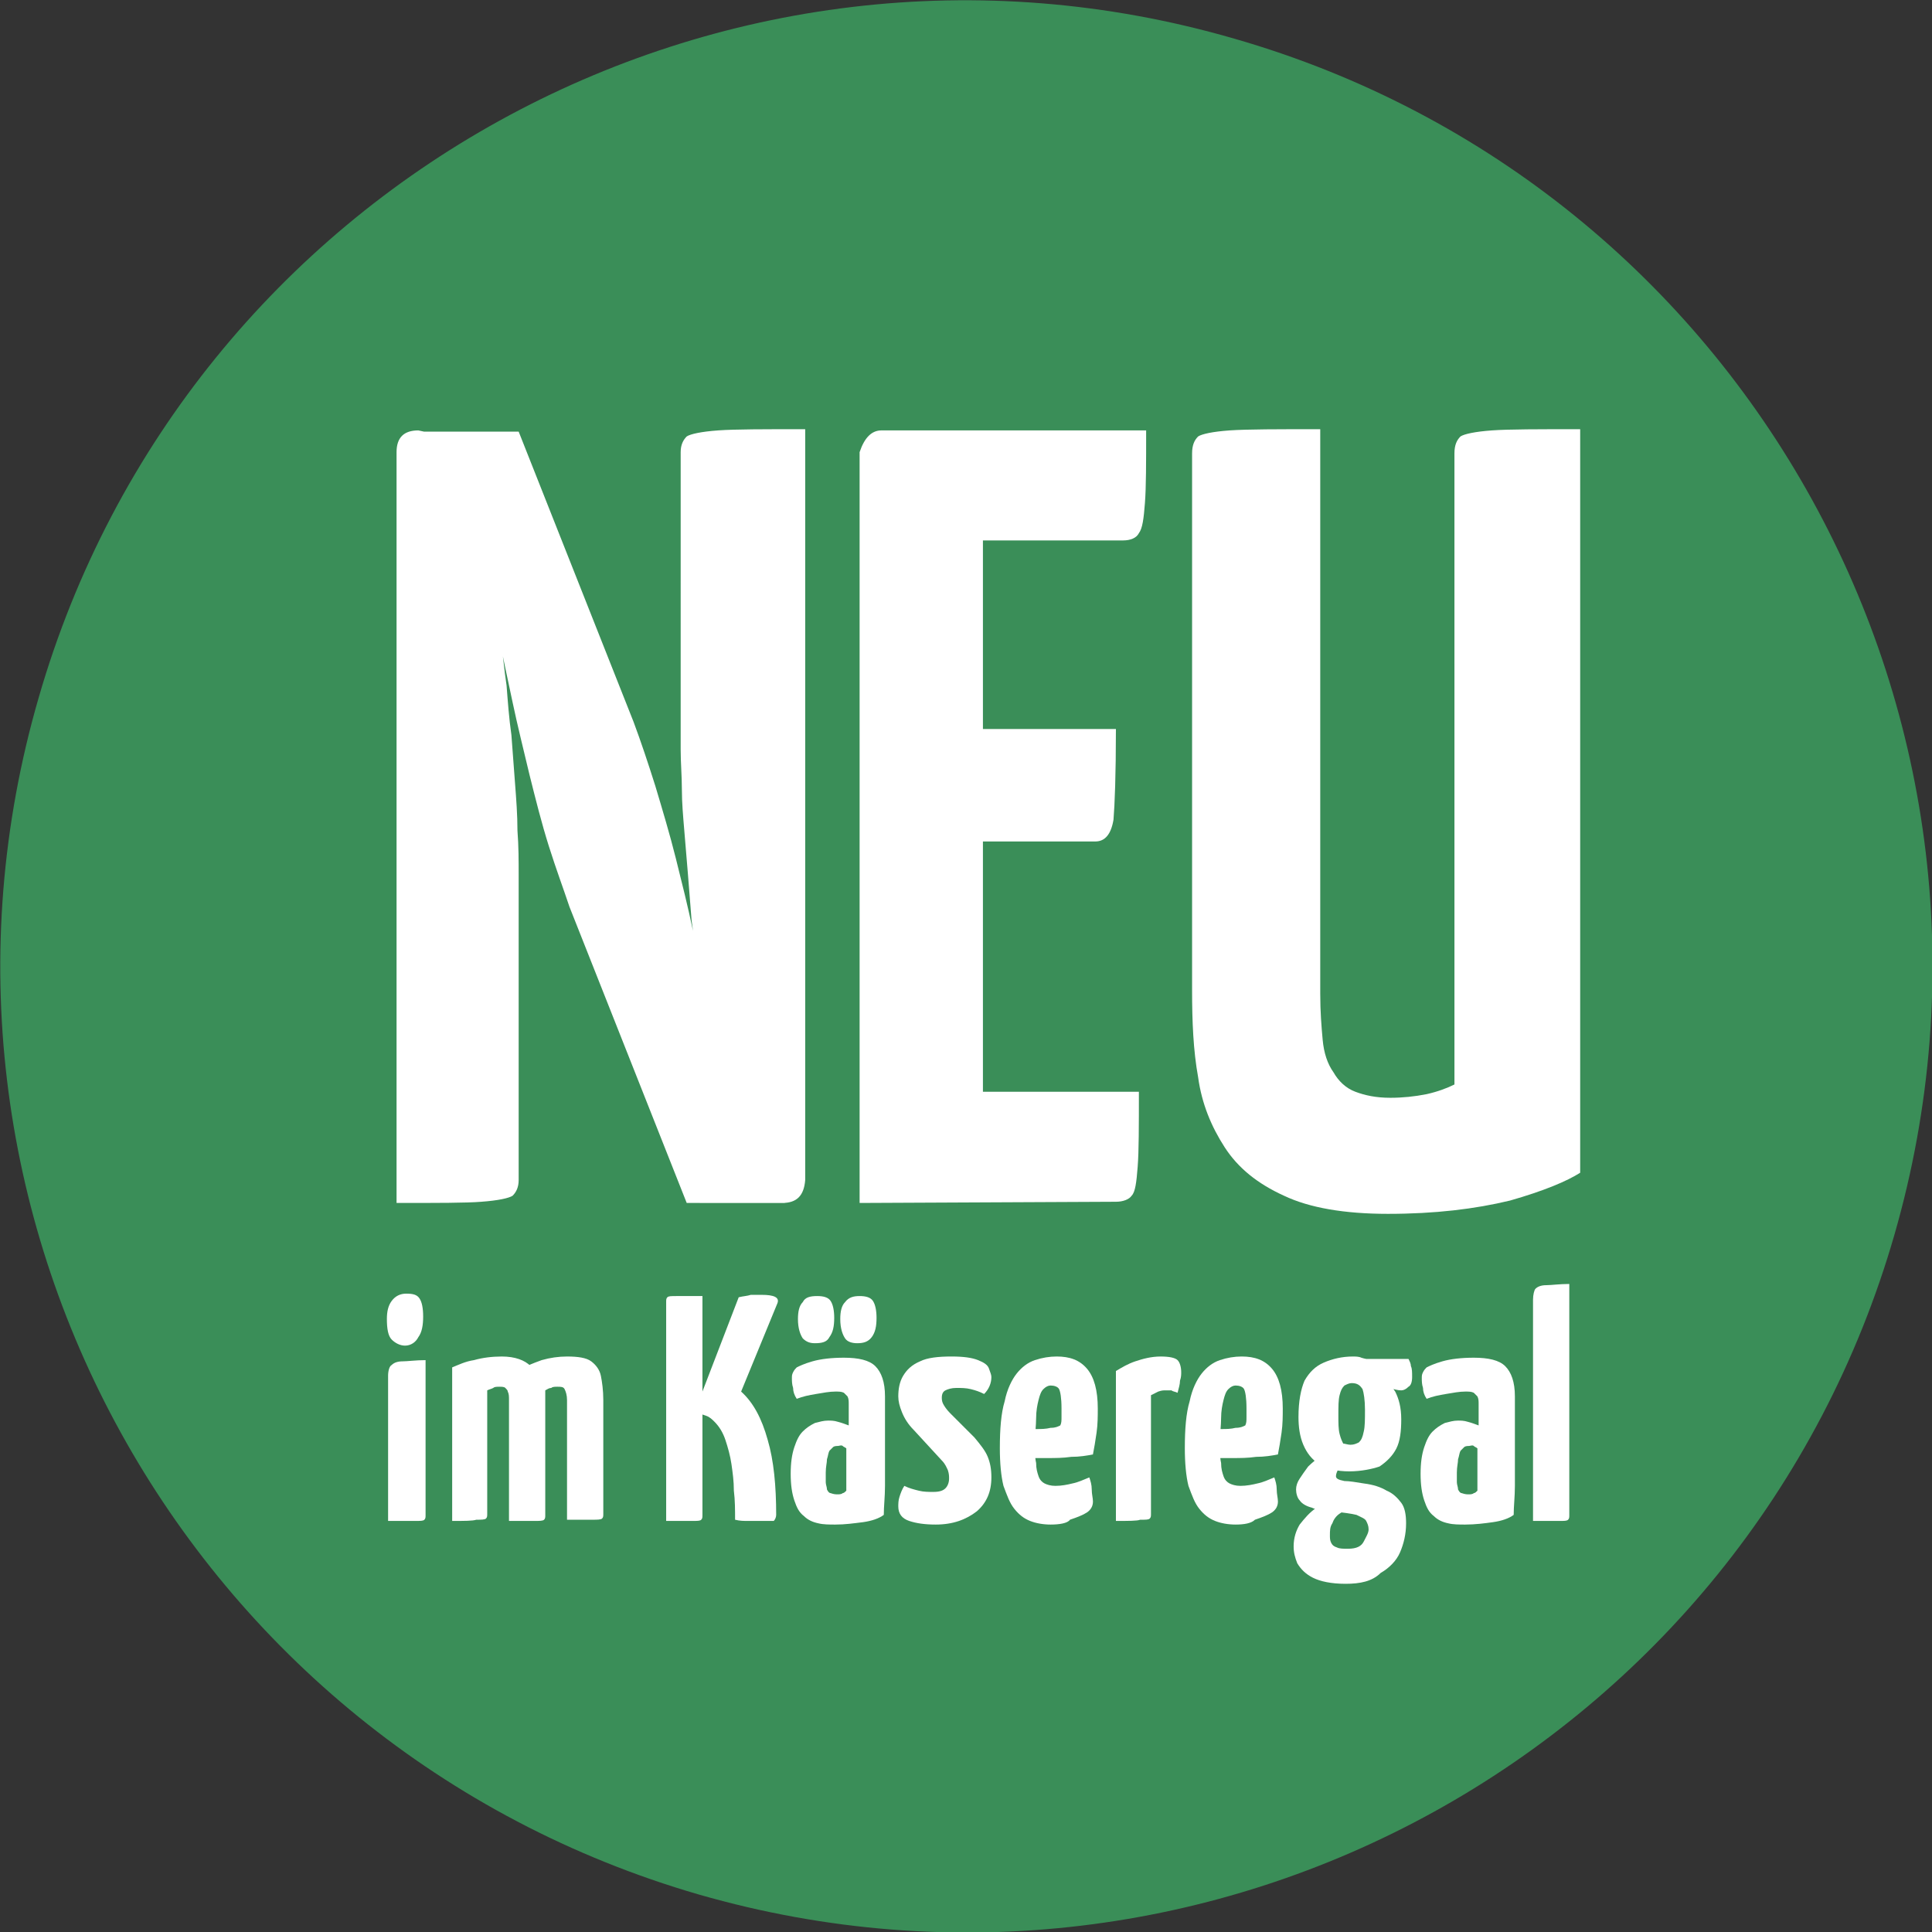 <?xml version="1.0" encoding="utf-8"?>
<!-- Generator: Adobe Illustrator 26.4.1, SVG Export Plug-In . SVG Version: 6.00 Build 0)  -->
<svg version="1.1" id="Ebene_1" xmlns="http://www.w3.org/2000/svg" xmlns:xlink="http://www.w3.org/1999/xlink" x="0px" y="0px"
	 viewBox="0 0 159.8 159.8" style="enable-background:new 0 0 159.8 159.8;" xml:space="preserve">
<rect x="0" y="0" width="159.8" height="159.8" fill="#333333" stroke="none"/>
<style type="text/css">
	.st0{fill:#3A8E58;}
	.st1{fill:#FFFFFF;}
</style>
<g id="Ebene_2_00000059298129556725107290000001607367063992031398_">
	<g id="Ebene_1-2">
		<path class="st0" d="M156.7,102.1c-12.2,42.4-56.5,66.8-98.9,54.6c-42.4-12.3-66.9-56.6-54.6-99C15.4,15.4,59.7-9.1,102.1,3.2
			C144.5,15.4,168.9,59.7,156.7,102.1"/>
	</g>
</g>
<g>
	<path class="st1" d="M32.8,99.5V37.4c0-1.2,0.6-1.8,1.8-1.8l8.4,1.8l-1.6,15.4c0.2,1.3,0.3,2.6,0.5,3.9c0.1,1.3,0.2,2.7,0.4,4.1
		c0.1,1.4,0.2,2.7,0.3,4c0.1,1.3,0.2,2.6,0.2,3.9c0.1,1.3,0.1,2.5,0.1,3.7s0,2.3,0,3.3v21.9c0,0.6-0.2,1-0.5,1.3
		c-0.3,0.2-1.2,0.4-2.6,0.5C38.6,99.5,36.2,99.5,32.8,99.5z M56.8,99.5L47.1,75c-0.5-1.5-1.1-3.1-1.7-5c-0.6-1.9-1.1-3.9-1.6-5.9
		c-0.5-2.1-1-4.1-1.4-6s-0.8-3.7-1.1-5.3s-0.7-3.3-1-5.2l-6-6l0.5-5.9h8.1l9.5,24c0.6,1.6,1.2,3.4,1.8,5.3c0.6,2,1.2,4,1.7,6
		s1,4,1.4,5.9s0.8,3.6,1.1,5.1s0.6,3.2,1,4.9l6.2,6.7l-0.7,5.9H56.8z M64.7,99.5l-8.4-1.8l1.4-17.5c-0.2-1.4-0.3-2.8-0.5-4.1
		c-0.1-1.3-0.2-2.6-0.3-3.8c-0.1-1.2-0.2-2.4-0.3-3.6s-0.2-2.3-0.2-3.4s-0.1-2.2-0.1-3.3s0-2.2,0-3.3V37.4c0-0.6,0.2-1,0.5-1.3
		c0.3-0.2,1.2-0.4,2.6-0.5c1.4-0.1,3.8-0.1,7.2-0.1v62.1C66.5,98.9,65.9,99.5,64.7,99.5z"/>
	<path class="st1" d="M71.1,99.5V37.4c0.4-1.2,1-1.8,1.8-1.8h21.9c0,2.7,0,4.7-0.1,6s-0.2,2.1-0.5,2.5c-0.2,0.4-0.7,0.6-1.3,0.6
		H81.3v45.6h12.9c0,2.9,0,4.9-0.1,6.2c-0.1,1.3-0.2,2.1-0.5,2.4c-0.2,0.3-0.7,0.5-1.3,0.5L71.1,99.5L71.1,99.5z M71.8,69.6v-9.3
		h20.5c0,3.8-0.1,6.3-0.2,7.5c-0.2,1.2-0.7,1.8-1.5,1.8C90.6,69.6,71.8,69.6,71.8,69.6z"/>
	<path class="st1" d="M114.8,100.4c-3.6,0-6.5-0.5-8.6-1.5c-2.2-1-3.8-2.3-4.9-4s-1.9-3.6-2.2-5.8c-0.4-2.2-0.5-4.6-0.5-7.2V37.5
		c0-0.7,0.2-1.1,0.5-1.4c0.3-0.2,1.2-0.4,2.6-0.5c1.5-0.1,4-0.1,7.5-0.1v46.7c0,1.5,0.1,2.7,0.2,3.8c0.1,1.1,0.4,2,0.9,2.7
		c0.4,0.7,1,1.3,1.8,1.6c0.8,0.3,1.7,0.5,2.9,0.5c1,0,2-0.1,3-0.3c0.9-0.2,1.7-0.5,2.3-0.8V37.5c0-0.7,0.2-1.1,0.5-1.4
		c0.3-0.2,1.2-0.4,2.6-0.5s3.9-0.1,7.3-0.1V97c-1.1,0.7-3,1.5-5.8,2.3C122,100,118.7,100.4,114.8,100.4z"/>
</g>
<g>
	<path class="st1" d="M33.5,111.3c-0.4,0-0.8-0.2-1.1-0.5s-0.4-0.9-0.4-1.7c0-0.6,0.1-1.1,0.4-1.5c0.3-0.4,0.7-0.6,1.2-0.6
		c0.6,0,0.9,0.1,1.1,0.4c0.2,0.3,0.3,0.8,0.3,1.5s-0.1,1.3-0.4,1.7C34.4,111,34,111.3,33.5,111.3z M32.1,125.8v-12
		c0-0.4,0.1-0.8,0.3-0.9c0.2-0.2,0.5-0.3,0.9-0.3s1.1-0.1,1.9-0.1v12.8c0,0.2,0,0.3-0.1,0.4s-0.3,0.1-0.8,0.1
		C33.8,125.8,33.1,125.8,32.1,125.8z"/>
	<path class="st1" d="M37.4,125.8v-12.7c0.5-0.2,1.1-0.5,1.8-0.6c0.7-0.2,1.5-0.3,2.3-0.3c1.1,0,1.9,0.3,2.4,0.8s0.9,1.3,1,2.3
		c0.2,1,0.2,2.2,0.2,3.7v6.3c0,0.2,0,0.3-0.1,0.4s-0.4,0.1-0.8,0.1c-0.4,0-1.1,0-2.1,0v-10c0-0.3,0-0.5-0.1-0.7
		c0-0.1-0.1-0.2-0.2-0.3c-0.1-0.1-0.3-0.1-0.5-0.1s-0.4,0-0.5,0.1c-0.2,0.1-0.3,0.1-0.5,0.2v10.2c0,0.2,0,0.3-0.1,0.4
		s-0.4,0.1-0.8,0.1C39.1,125.8,38.4,125.8,37.4,125.8z M42.2,125.8v-11.2c0-0.4,0.2-0.8,0.7-1.2c0.5-0.4,1.1-0.6,1.9-0.9
		c0.7-0.2,1.4-0.3,2.1-0.3c0.9,0,1.6,0.1,2,0.4s0.7,0.7,0.8,1.2s0.2,1.2,0.2,2v9.4c0,0.2,0,0.3-0.1,0.4s-0.4,0.1-0.8,0.1
		c-0.4,0-1.1,0-2.1,0v-9.9c0-0.4-0.1-0.7-0.2-0.9c-0.1-0.2-0.3-0.2-0.6-0.2c-0.2,0-0.4,0-0.5,0.1c-0.2,0-0.3,0.1-0.5,0.2v10.2
		c0,0.2,0,0.3-0.1,0.4s-0.3,0.1-0.7,0.1C43.9,125.8,43.2,125.8,42.2,125.8z"/>
	<path class="st1" d="M55.1,125.8v-18.1c0-0.2,0-0.3,0.1-0.4s0.3-0.1,0.8-0.1c0.4,0,1.1,0,2.1,0v18.1c0,0.2,0,0.3-0.1,0.4
		s-0.3,0.1-0.8,0.1C56.9,125.8,56.2,125.8,55.1,125.8z M62.9,125.8c-0.3,0-0.7,0-1,0c-0.4,0-0.7,0-1.1-0.1c0-0.8,0-1.6-0.1-2.4
		c0-0.8-0.1-1.5-0.2-2.2c-0.1-0.7-0.3-1.4-0.5-2s-0.5-1.1-0.9-1.5c-0.2-0.2-0.4-0.4-0.7-0.5s-0.5-0.2-0.8-0.2v-0.5l3.5-9.1
		c0.4-0.1,0.7-0.1,1-0.2c0.3,0,0.6,0,0.9,0c1,0,1.5,0.2,1.3,0.7l-3,7.3c1,0.9,1.7,2.2,2.2,4c0.5,1.7,0.7,3.8,0.7,6.2
		c0,0.2-0.1,0.4-0.2,0.5C63.8,125.8,63.4,125.8,62.9,125.8z"/>
	<path class="st1" d="M69.1,126.1c-0.5,0-1,0-1.4-0.1c-0.5-0.1-0.9-0.3-1.2-0.6c-0.4-0.3-0.6-0.7-0.8-1.3c-0.2-0.6-0.3-1.3-0.3-2.2
		c0-0.9,0.1-1.6,0.3-2.2c0.2-0.6,0.4-1,0.7-1.3c0.3-0.3,0.6-0.5,1-0.7c0.4-0.1,0.7-0.2,1.1-0.2c0.2,0,0.5,0,0.8,0.1
		c0.4,0.1,0.6,0.2,0.9,0.3c0-0.4,0-0.8,0-1c0-0.3,0-0.6,0-0.8c0-0.2,0-0.4-0.1-0.6c-0.1-0.1-0.2-0.2-0.3-0.3
		c-0.2-0.1-0.4-0.1-0.7-0.1c-0.5,0-1,0.1-1.6,0.2s-1.1,0.2-1.6,0.4c-0.2-0.3-0.3-0.6-0.3-0.9c-0.1-0.3-0.1-0.6-0.1-0.8
		c0-0.2,0-0.3,0.1-0.5s0.2-0.3,0.3-0.4c0.2-0.1,0.6-0.3,1.3-0.5c0.7-0.2,1.6-0.3,2.6-0.3c1.2,0,2.1,0.2,2.6,0.7s0.8,1.3,0.8,2.5v1.3
		c0,1,0,2.1,0,3.1s0,2.1,0,3s-0.1,1.7-0.1,2.4c-0.4,0.3-1,0.5-1.7,0.6C70.6,126,69.9,126.1,69.1,126.1z M67.4,111.1
		c-0.4,0-0.7-0.1-1-0.4c-0.2-0.3-0.4-0.8-0.4-1.6c0-0.6,0.1-1.1,0.4-1.4c0.2-0.4,0.6-0.5,1.2-0.5c0.5,0,0.9,0.1,1.1,0.4
		s0.3,0.8,0.3,1.4c0,0.7-0.1,1.2-0.4,1.6C68.4,111,68,111.1,67.4,111.1z M69.3,123.6c0.1,0,0.3,0,0.4-0.1c0.1,0,0.2-0.1,0.3-0.2
		c0-0.2,0-0.5,0-0.9s0-0.8,0-1.3s0-0.9,0-1.3c-0.1-0.1-0.2-0.1-0.3-0.2s-0.3,0-0.4,0s-0.3,0-0.4,0.1s-0.2,0.2-0.3,0.3
		c-0.1,0.2-0.1,0.4-0.2,0.7c0,0.3-0.1,0.6-0.1,1.1c0,0.3,0,0.6,0,0.8c0,0.2,0.1,0.4,0.1,0.6c0.1,0.2,0.2,0.3,0.3,0.3
		C69,123.6,69.1,123.6,69.3,123.6z M70.9,111.1c-0.4,0-0.8-0.1-1-0.4s-0.4-0.8-0.4-1.6c0-0.6,0.1-1.1,0.4-1.4
		c0.3-0.4,0.7-0.5,1.2-0.5s0.9,0.1,1.1,0.4s0.3,0.8,0.3,1.4c0,0.7-0.1,1.2-0.4,1.6C71.8,111,71.4,111.1,70.9,111.1z"/>
	<path class="st1" d="M77.4,126.1c-0.9,0-1.6-0.1-2.2-0.3c-0.6-0.2-0.9-0.6-0.9-1.2c0-0.2,0-0.5,0.1-0.8s0.2-0.6,0.4-0.9
		c0.4,0.2,0.8,0.3,1.2,0.4c0.4,0.1,0.8,0.1,1.2,0.1c0.5,0,0.8-0.1,1-0.3c0.2-0.2,0.3-0.5,0.3-0.8c0-0.2,0-0.4-0.1-0.7
		c-0.1-0.2-0.2-0.5-0.5-0.8l-2.3-2.5c-0.5-0.5-0.8-1-1-1.5s-0.3-0.9-0.3-1.3c0-0.6,0.1-1.2,0.4-1.7s0.7-0.9,1.4-1.2
		c0.6-0.3,1.5-0.4,2.6-0.4c1,0,1.7,0.1,2.2,0.3c0.5,0.2,0.8,0.4,0.9,0.7c0.1,0.3,0.2,0.5,0.2,0.7c0,0.5-0.2,1-0.6,1.4
		c-0.4-0.2-0.7-0.3-1.1-0.4s-0.8-0.1-1.2-0.1c-0.4,0-0.7,0.1-0.9,0.2c-0.2,0.1-0.3,0.3-0.3,0.6c0,0.1,0,0.3,0.1,0.5s0.3,0.5,0.6,0.8
		l2,2c0.5,0.6,0.9,1.1,1.1,1.6s0.3,1,0.3,1.7c0,1.2-0.4,2.1-1.2,2.8C79.9,125.7,78.8,126.1,77.4,126.1z"/>
	<path class="st1" d="M86.9,126.1c-0.6,0-1.2-0.1-1.7-0.3c-0.5-0.2-0.9-0.5-1.3-1s-0.6-1.1-0.9-1.9c-0.2-0.8-0.3-1.9-0.3-3.1
		c0-1.6,0.1-2.9,0.4-3.9c0.2-1,0.6-1.8,1-2.3s0.9-0.9,1.5-1.1s1.2-0.3,1.8-0.3c1.1,0,1.9,0.3,2.5,1s0.9,1.8,0.9,3.3
		c0,0.6,0,1.3-0.1,2s-0.2,1.3-0.3,1.8c-0.5,0.1-1.1,0.2-1.8,0.2c-0.7,0.1-1.3,0.1-2,0.1c-0.6,0-1.4,0-2.2,0l0.1-2.4c0.5,0,1,0,1.3,0
		s0.7,0,1.1-0.1c0.4,0,0.6-0.1,0.8-0.2c0.1-0.2,0.1-0.4,0.1-0.7c0-0.3,0-0.5,0-0.7c0-0.9-0.1-1.4-0.2-1.6s-0.4-0.3-0.7-0.3
		c-0.2,0-0.4,0.1-0.6,0.3c-0.2,0.2-0.3,0.5-0.4,0.9s-0.2,0.9-0.2,1.5s-0.1,1.3-0.1,2.1c0,0.6,0,1.2,0.1,1.6c0,0.5,0.1,0.8,0.2,1.1
		c0.1,0.3,0.3,0.5,0.5,0.6s0.5,0.2,0.9,0.2c0.5,0,1-0.1,1.4-0.2c0.5-0.1,0.9-0.3,1.4-0.5c0.1,0.3,0.2,0.6,0.2,1s0.1,0.7,0.1,1
		c0,0.4-0.2,0.7-0.5,0.9c-0.3,0.2-0.8,0.4-1.4,0.6C88.3,126,87.6,126.1,86.9,126.1z"/>
	<path class="st1" d="M92.3,125.8v-12.4c0.5-0.3,1-0.6,1.6-0.8c0.6-0.2,1.3-0.4,2.1-0.4c0.7,0,1.2,0.1,1.4,0.3
		c0.2,0.2,0.3,0.6,0.3,1c0,0.2,0,0.4-0.1,0.7c0,0.3-0.1,0.6-0.2,1c-0.2-0.1-0.4-0.1-0.5-0.2c-0.2,0-0.3,0-0.5,0s-0.3,0-0.6,0.1
		c-0.2,0.1-0.4,0.2-0.6,0.3v9.8c0,0.2,0,0.3-0.1,0.4s-0.3,0.1-0.8,0.1C94.1,125.8,93.3,125.8,92.3,125.8z"/>
	<path class="st1" d="M102.2,126.1c-0.6,0-1.2-0.1-1.7-0.3c-0.5-0.2-0.9-0.5-1.3-1s-0.6-1.1-0.9-1.9c-0.2-0.8-0.3-1.9-0.3-3.1
		c0-1.6,0.1-2.9,0.4-3.9c0.2-1,0.6-1.8,1-2.3s0.9-0.9,1.5-1.1s1.2-0.3,1.8-0.3c1.1,0,1.9,0.3,2.5,1s0.9,1.8,0.9,3.3
		c0,0.6,0,1.3-0.1,2s-0.2,1.3-0.3,1.8c-0.5,0.1-1.1,0.2-1.8,0.2c-0.7,0.1-1.3,0.1-2,0.1c-0.6,0-1.4,0-2.2,0l0.1-2.4c0.5,0,1,0,1.3,0
		s0.7,0,1.1-0.1c0.4,0,0.6-0.1,0.8-0.2c0.1-0.2,0.1-0.4,0.1-0.7c0-0.3,0-0.5,0-0.7c0-0.9-0.1-1.4-0.2-1.6s-0.4-0.3-0.7-0.3
		c-0.2,0-0.4,0.1-0.6,0.3c-0.2,0.2-0.3,0.5-0.4,0.9s-0.2,0.9-0.2,1.5s-0.1,1.3-0.1,2.1c0,0.6,0,1.2,0.1,1.6c0,0.5,0.1,0.8,0.2,1.1
		c0.1,0.3,0.3,0.5,0.5,0.6s0.5,0.2,0.9,0.2c0.5,0,1-0.1,1.4-0.2c0.5-0.1,0.9-0.3,1.4-0.5c0.1,0.3,0.2,0.6,0.2,1s0.1,0.7,0.1,1
		c0,0.4-0.2,0.7-0.5,0.9c-0.3,0.2-0.8,0.4-1.4,0.6C103.5,126,102.9,126.1,102.2,126.1z"/>
	<path class="st1" d="M111.3,131c-1.2,0-2.1-0.2-2.7-0.5s-1-0.7-1.3-1.2c-0.2-0.5-0.3-0.9-0.3-1.4c0-0.7,0.2-1.3,0.5-1.8
		c0.4-0.5,0.8-1,1.4-1.4s1.2-0.7,1.9-0.9l0.9,0.9c-0.3,0.1-0.6,0.3-0.9,0.5s-0.5,0.5-0.6,0.8c-0.2,0.3-0.2,0.6-0.2,1
		c0,0.2,0,0.4,0.1,0.6s0.2,0.3,0.5,0.4c0.2,0.1,0.5,0.1,0.9,0.1c0.7,0,1.1-0.2,1.3-0.6c0.2-0.4,0.4-0.7,0.4-1s-0.1-0.5-0.2-0.7
		s-0.4-0.3-0.8-0.5c-0.4-0.1-1.1-0.2-2.1-0.3c-0.6-0.1-1.2-0.1-1.6-0.3c-0.4-0.1-0.8-0.3-1-0.6c-0.2-0.2-0.3-0.6-0.3-0.9
		s0.1-0.6,0.3-0.9c0.2-0.3,0.4-0.6,0.7-1c0.3-0.3,0.8-0.7,1.3-1.1l1.8,0.6c-0.3,0.3-0.5,0.5-0.6,0.7s-0.2,0.4-0.2,0.6
		s0.2,0.3,0.7,0.4c0.4,0,1,0.1,1.6,0.2c0.8,0.1,1.4,0.3,1.9,0.6c0.5,0.2,0.9,0.6,1.2,1c0.3,0.4,0.4,1,0.4,1.7c0,0.9-0.2,1.7-0.5,2.4
		c-0.3,0.7-0.9,1.3-1.6,1.7C113.5,130.8,112.5,131,111.3,131z M111.6,121.7c-1,0-1.9-0.2-2.5-0.6s-1-0.9-1.3-1.6s-0.4-1.5-0.4-2.3
		c0-1.3,0.2-2.3,0.5-3c0.4-0.7,0.9-1.2,1.6-1.5s1.5-0.5,2.4-0.5c0.2,0,0.5,0,0.7,0.1c0.3,0.1,0.5,0.1,0.8,0.2l0.6,1.3
		c0.6,0.3,1,0.7,1.4,1.3c0.3,0.6,0.5,1.3,0.5,2.3s-0.1,1.8-0.4,2.4s-0.8,1.1-1.4,1.5C113.5,121.5,112.6,121.7,111.6,121.7z
		 M111.7,119.5c0.3,0,0.5-0.1,0.7-0.2c0.2-0.2,0.3-0.4,0.4-0.9c0.1-0.4,0.1-1,0.1-1.8s-0.1-1.4-0.2-1.7c-0.2-0.3-0.4-0.5-0.9-0.5
		c-0.2,0-0.4,0.1-0.6,0.2c-0.2,0.2-0.3,0.4-0.4,0.8s-0.1,0.9-0.1,1.7c0,0.6,0,1.1,0.1,1.5s0.2,0.6,0.3,0.8
		C111.2,119.4,111.5,119.5,111.7,119.5z M115.9,115c-0.3,0-0.6-0.1-1-0.2s-0.8-0.3-1.3-0.5c-0.4-0.2-0.9-0.4-1.5-0.7l0.2-1.2h4.2
		c0.1,0.2,0.2,0.4,0.2,0.6c0.1,0.2,0.1,0.5,0.1,0.9s-0.1,0.7-0.3,0.8C116.3,114.9,116.1,115,115.9,115z"/>
	<path class="st1" d="M121.2,126.1c-0.5,0-1,0-1.4-0.1c-0.5-0.1-0.9-0.3-1.2-0.6c-0.4-0.3-0.6-0.7-0.8-1.3c-0.2-0.6-0.3-1.3-0.3-2.2
		c0-0.9,0.1-1.6,0.3-2.2c0.2-0.6,0.4-1,0.7-1.3c0.3-0.3,0.6-0.5,1-0.7c0.4-0.1,0.7-0.2,1.1-0.2c0.2,0,0.5,0,0.8,0.1
		c0.4,0.1,0.6,0.2,0.9,0.3c0-0.4,0-0.8,0-1c0-0.3,0-0.6,0-0.8c0-0.2,0-0.4-0.1-0.6c-0.1-0.1-0.2-0.2-0.3-0.3
		c-0.2-0.1-0.4-0.1-0.7-0.1c-0.5,0-1,0.1-1.6,0.2s-1.1,0.2-1.6,0.4c-0.2-0.3-0.3-0.6-0.3-0.9c-0.1-0.3-0.1-0.6-0.1-0.8
		c0-0.2,0-0.3,0.1-0.5s0.2-0.3,0.3-0.4c0.2-0.1,0.6-0.3,1.3-0.5c0.7-0.2,1.6-0.3,2.6-0.3c1.2,0,2.1,0.2,2.6,0.7s0.8,1.3,0.8,2.5v1.3
		c0,1,0,2.1,0,3.1s0,2.1,0,3s-0.1,1.7-0.1,2.4c-0.4,0.3-1,0.5-1.7,0.6C122.8,126,122,126.1,121.2,126.1z M121.5,123.6
		c0.1,0,0.3,0,0.4-0.1c0.1,0,0.2-0.1,0.3-0.2c0-0.2,0-0.5,0-0.9s0-0.8,0-1.3s0-0.9,0-1.3c-0.1-0.1-0.2-0.1-0.3-0.2s-0.3,0-0.4,0
		s-0.3,0-0.4,0.1s-0.2,0.2-0.3,0.3c-0.1,0.2-0.1,0.4-0.2,0.7c0,0.3-0.1,0.6-0.1,1.1c0,0.3,0,0.6,0,0.8c0,0.2,0.1,0.4,0.1,0.6
		c0.1,0.2,0.2,0.3,0.3,0.3C121.2,123.6,121.3,123.6,121.5,123.6z"/>
	<path class="st1" d="M126.8,125.8v-18.3c0-0.4,0.1-0.8,0.2-0.9c0.2-0.2,0.5-0.3,0.9-0.3s1.1-0.1,1.9-0.1v19.1c0,0.2,0,0.3-0.1,0.4
		s-0.3,0.1-0.7,0.1C128.5,125.8,127.8,125.8,126.8,125.8z"/>
</g>
</svg>
